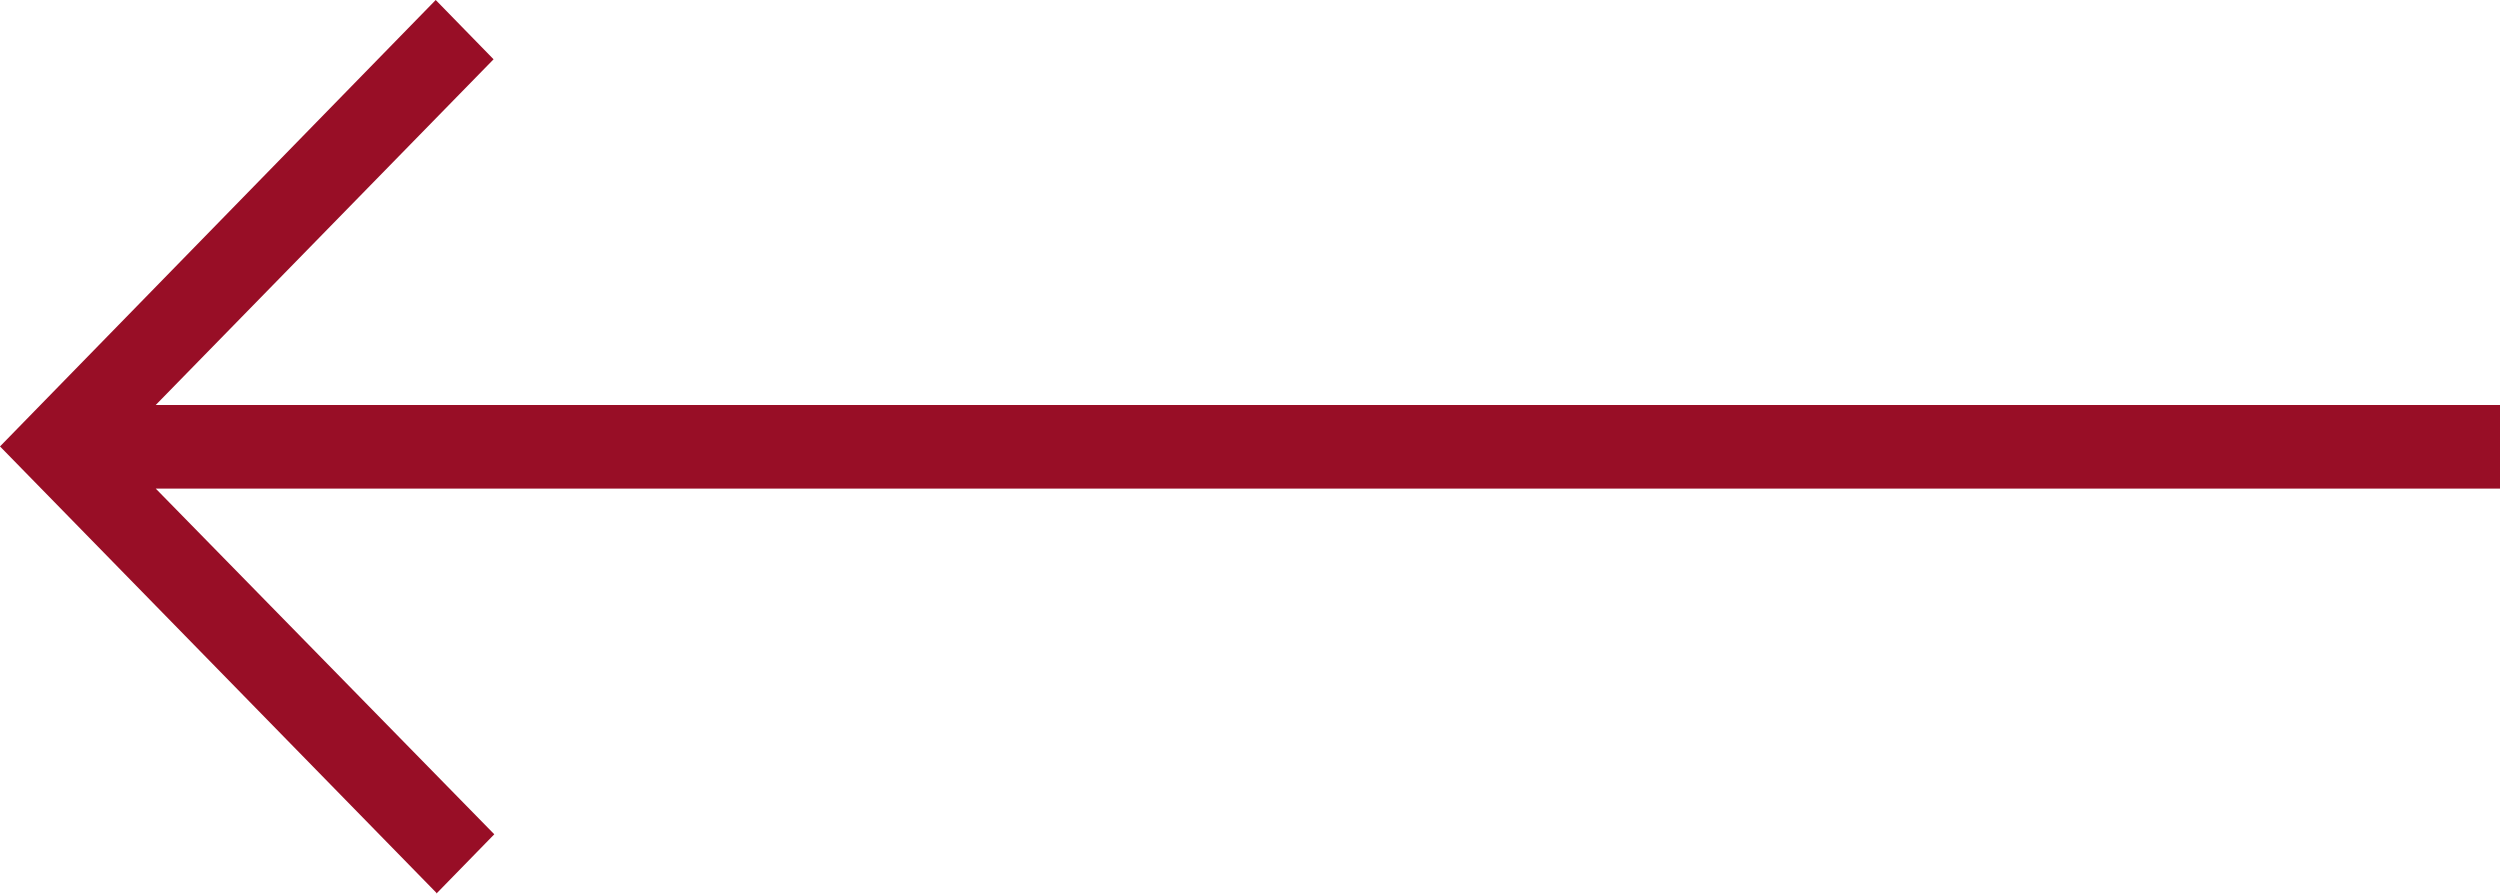 <svg xmlns="http://www.w3.org/2000/svg" width="35" height="12.51" viewBox="0 0 35 12.51" fill="#980e26">
  <path d="M6.11,12.51l.81-.83L2.18,6.84H35v-1.17H2.18L6.91,.83l-.81-.83L0,6.25l6.11,6.25Z"/>
</svg>